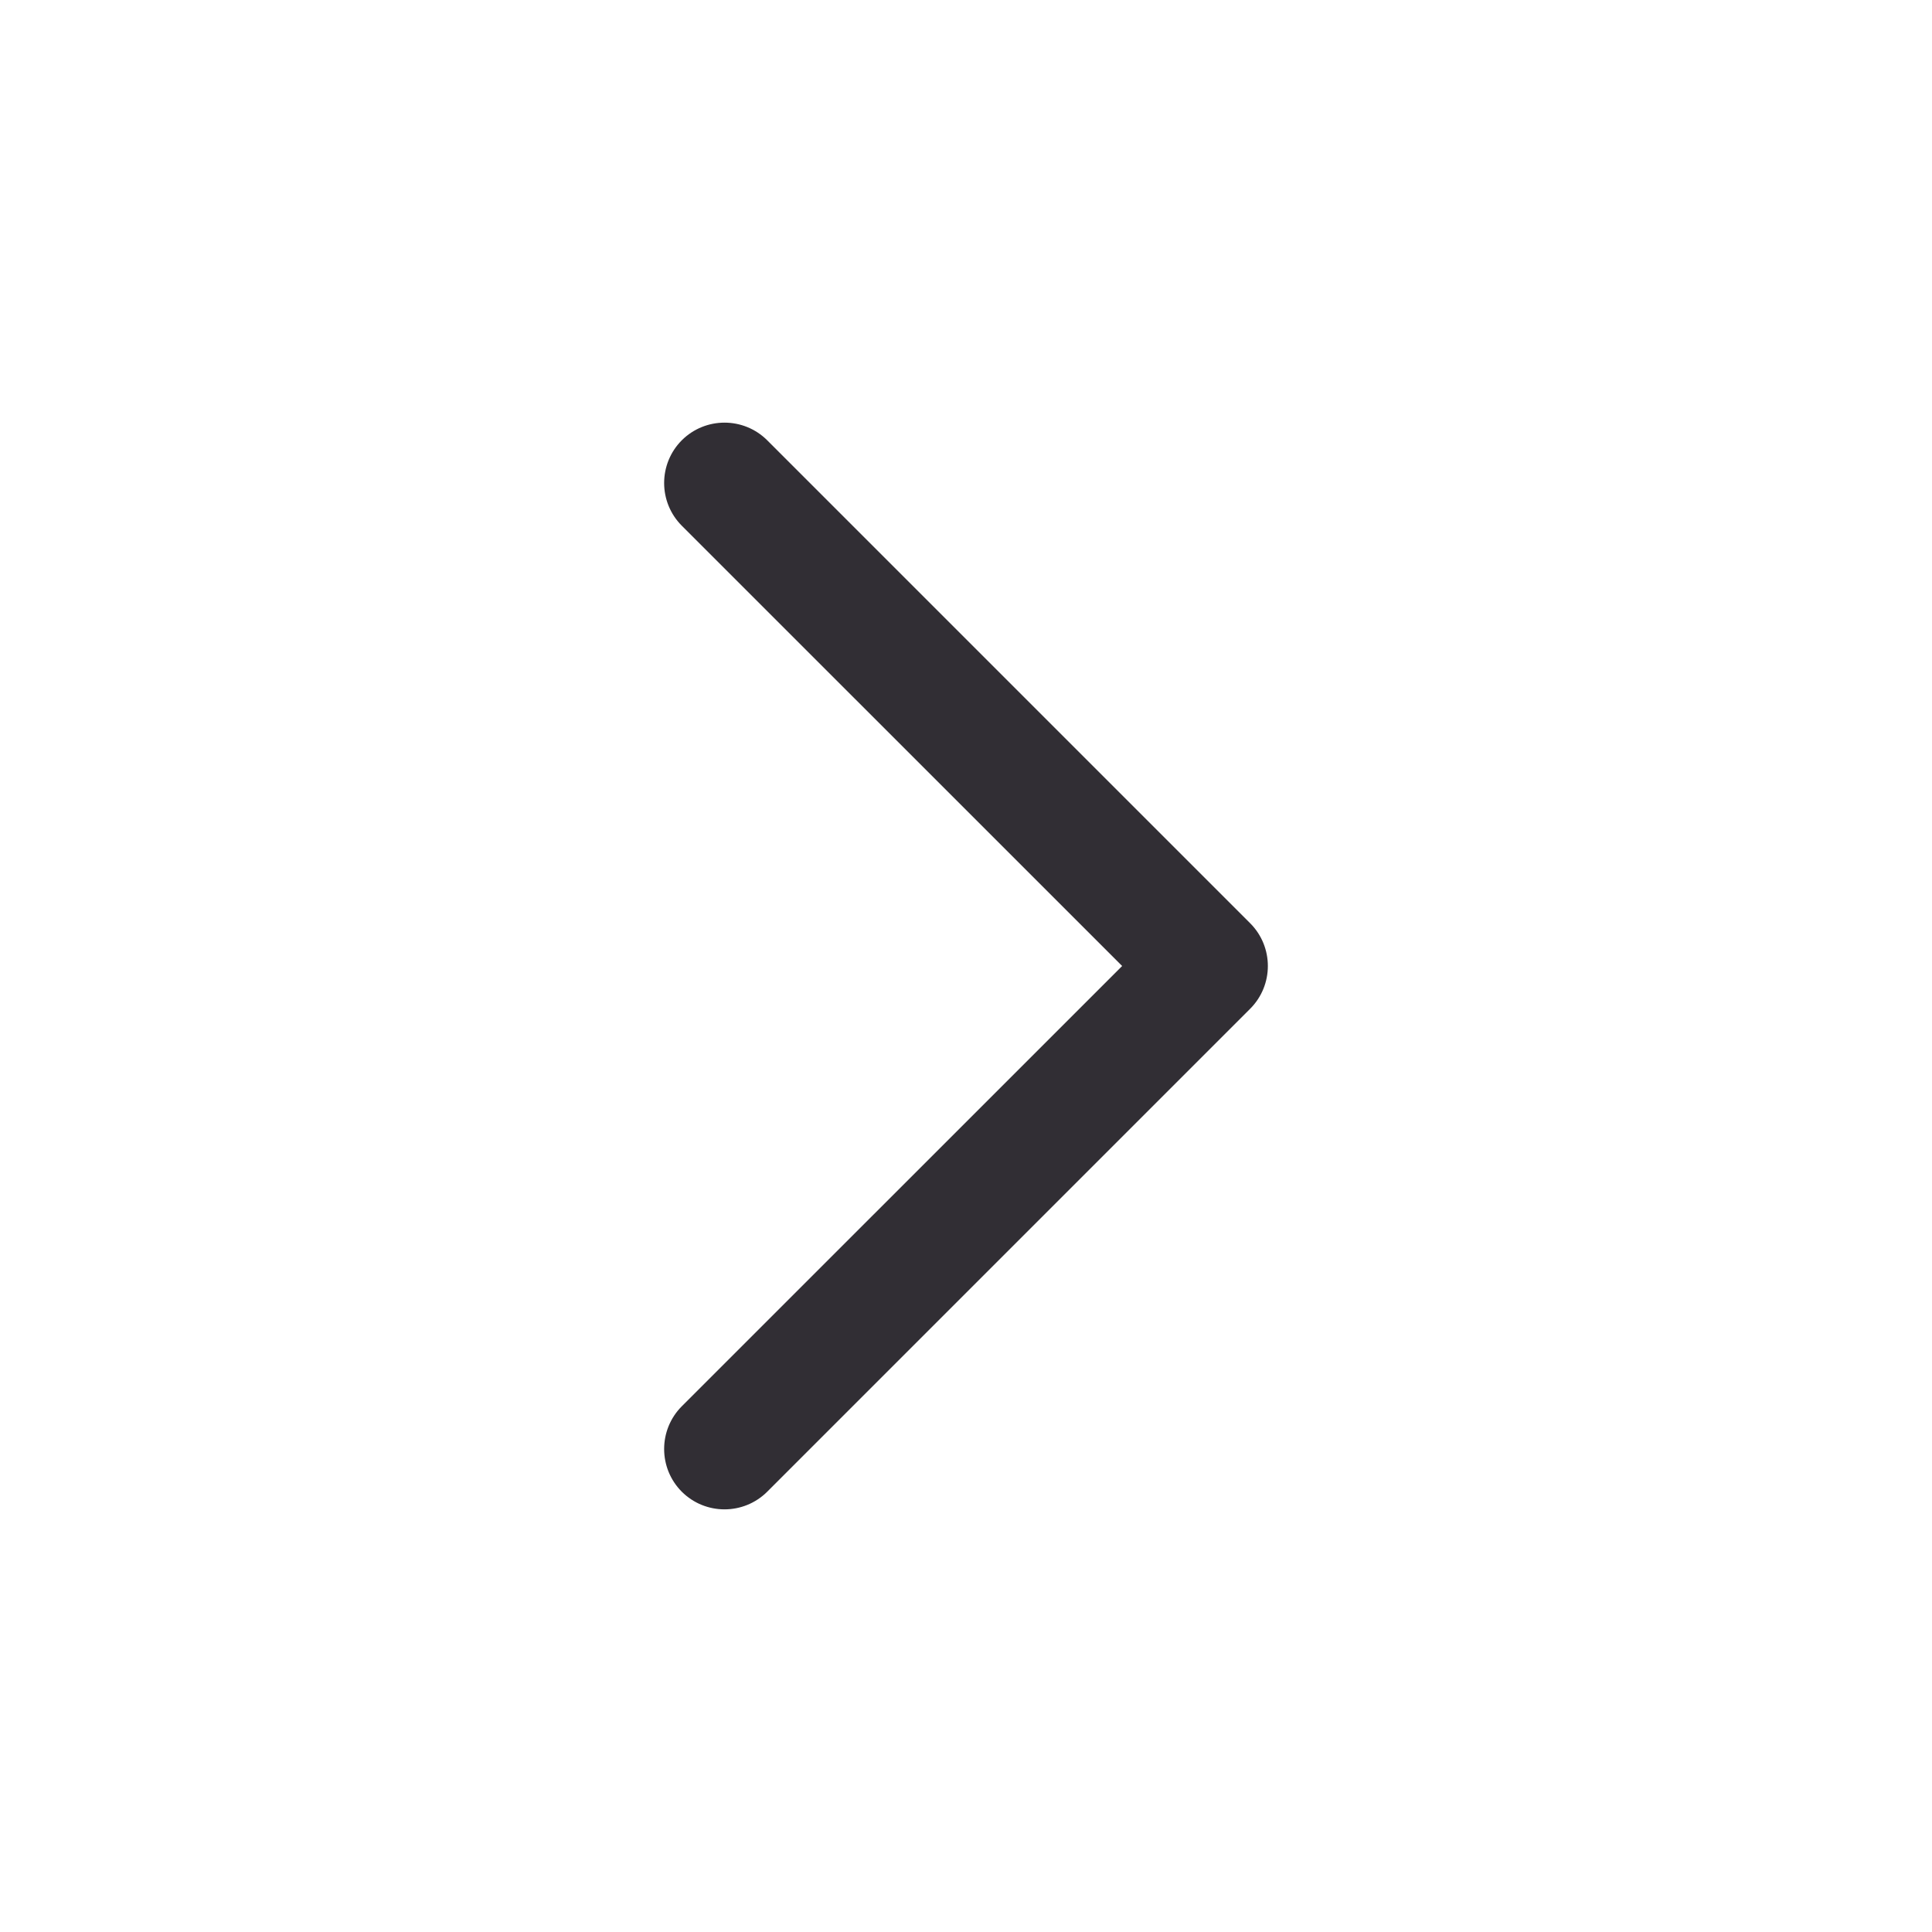 <svg width="28" height="28" viewBox="0 0 28 28" fill="none" xmlns="http://www.w3.org/2000/svg">
<g id="icon / chevron-right">
<path id="Union" d="M11.119 6.381C10.777 6.04 10.223 6.04 9.881 6.381C9.54 6.723 9.54 7.277 9.881 7.619L16.263 14L9.881 20.381C9.54 20.723 9.54 21.277 9.881 21.619C10.223 21.96 10.777 21.96 11.119 21.619L18.119 14.619C18.46 14.277 18.46 13.723 18.119 13.381L11.119 6.381Z" fill="#312E34"/>
</g>
</svg>
